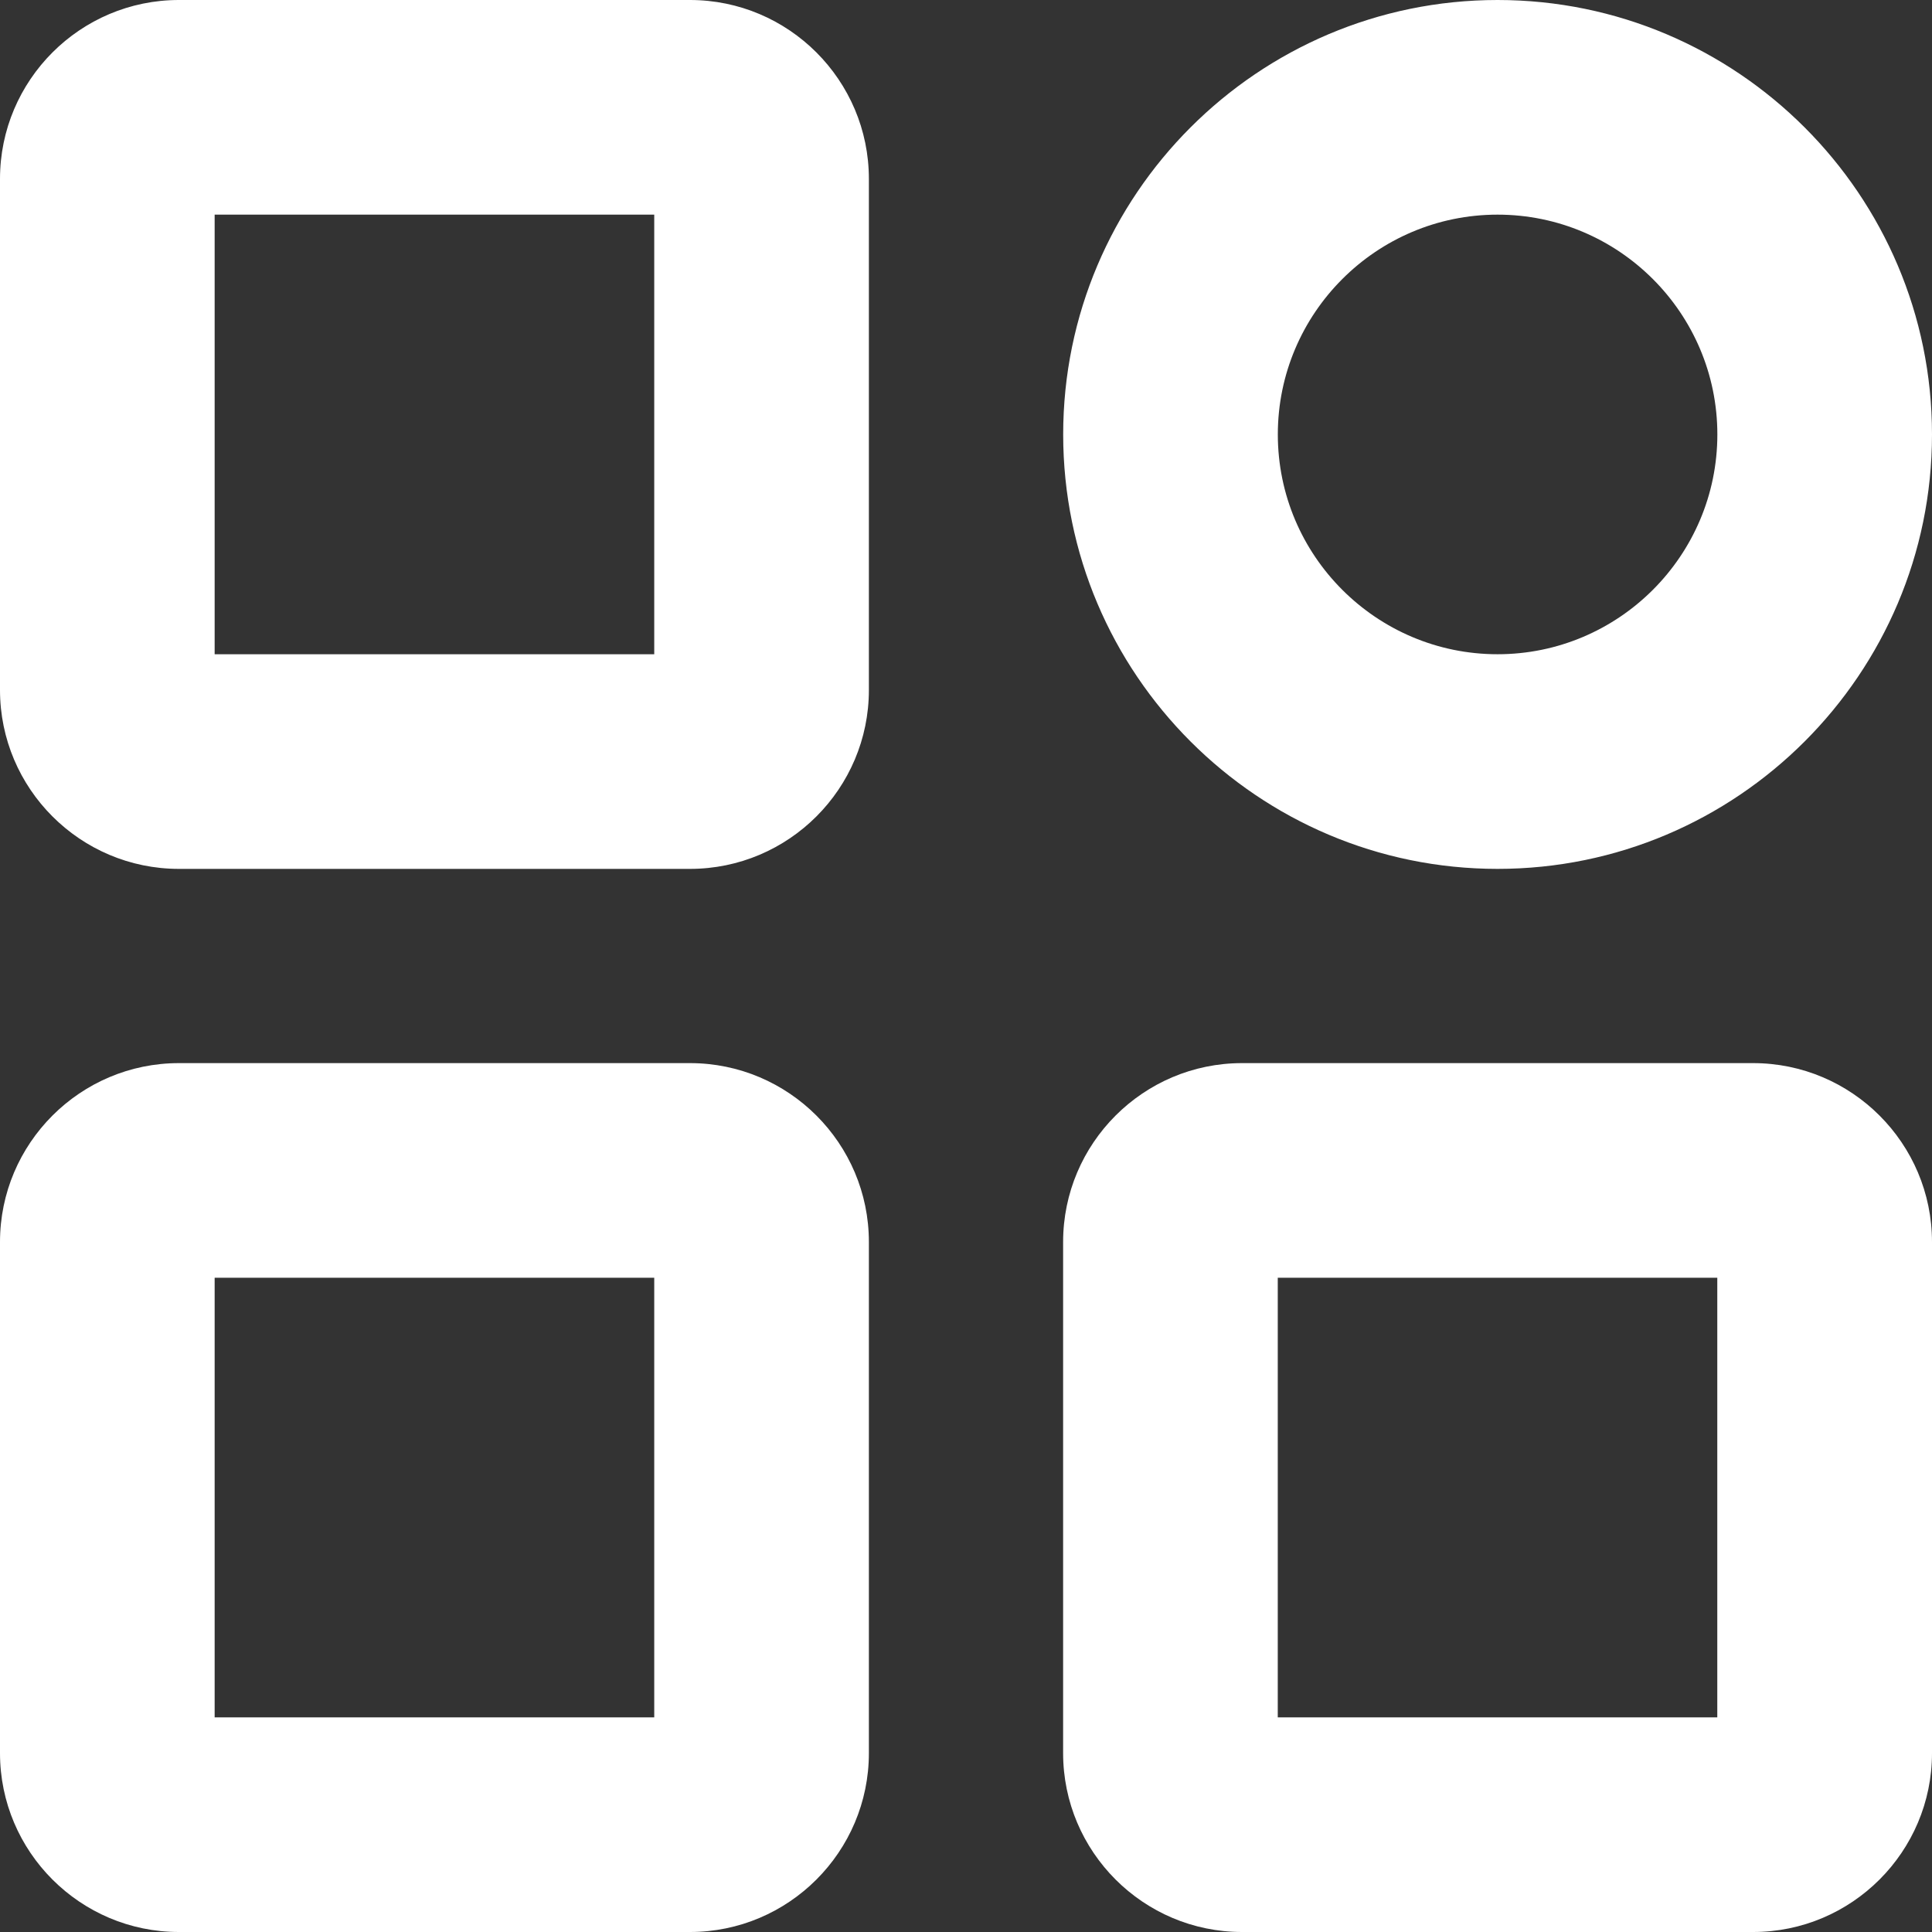 <?xml version="1.0" encoding="UTF-8"?>
<svg width="30px" height="30px" viewBox="0 0 30 30" version="1.1" xmlns="http://www.w3.org/2000/svg" xmlns:xlink="http://www.w3.org/1999/xlink">
    <rect x="0" y="0" width="30" height="30" fill="#333333" stroke="none"/>
    <title>Fill 1</title>
    <g id="页面-1" stroke="none" stroke-width="1" fill="none" fill-rule="evenodd">
        <g id="FineBI首页" transform="translate(-986, -5009)" fill="#FFFFFF">
            <g id="Fill-2" transform="translate(986, 5009)">
                <path d="M19.841,26.667 L26.666,26.667 L26.666,19.841 L19.841,19.841 L19.841,26.667 Z M27.222,30 L19.286,30 C17.754,30 16.508,28.754 16.508,27.222 L16.508,19.286 C16.508,17.754 17.754,16.508 19.286,16.508 L27.222,16.508 C28.754,16.508 30,17.754 30,19.286 L30,27.222 C30,28.754 28.754,30 27.222,30 Z M3.333,26.667 L10.159,26.667 L10.159,19.841 L3.333,19.841 L3.333,26.667 Z M10.714,30 L2.778,30 C1.246,30 0,28.754 0,27.222 L0,19.286 C0,17.754 1.246,16.508 2.778,16.508 L10.714,16.508 C12.246,16.508 13.492,17.754 13.492,19.286 L13.492,27.222 C13.492,28.754 12.246,30 10.714,30 Z M23.254,3.333 C21.373,3.333 19.842,4.864 19.842,6.746 C19.842,8.628 21.373,10.159 23.254,10.159 C25.136,10.159 26.667,8.628 26.667,6.746 C26.667,4.864 25.136,3.333 23.254,3.333 L23.254,3.333 Z M23.254,13.492 C19.535,13.492 16.509,10.466 16.509,6.746 C16.509,3.026 19.535,0 23.254,0 C26.974,0 30,3.026 30,6.746 C30,10.466 26.974,13.492 23.254,13.492 L23.254,13.492 Z M3.333,10.159 L10.159,10.159 L10.159,3.333 L3.333,3.333 L3.333,10.159 Z M10.714,13.492 L2.778,13.492 C1.246,13.492 0,12.246 0,10.714 L0,2.778 C0,1.246 1.246,0 2.778,0 L10.714,0 C12.246,0 13.492,1.246 13.492,2.778 L13.492,10.714 C13.492,12.246 12.246,13.492 10.714,13.492 L10.714,13.492 Z" id="Fill-1"></path>
            </g>
        </g>
    </g>
</svg>